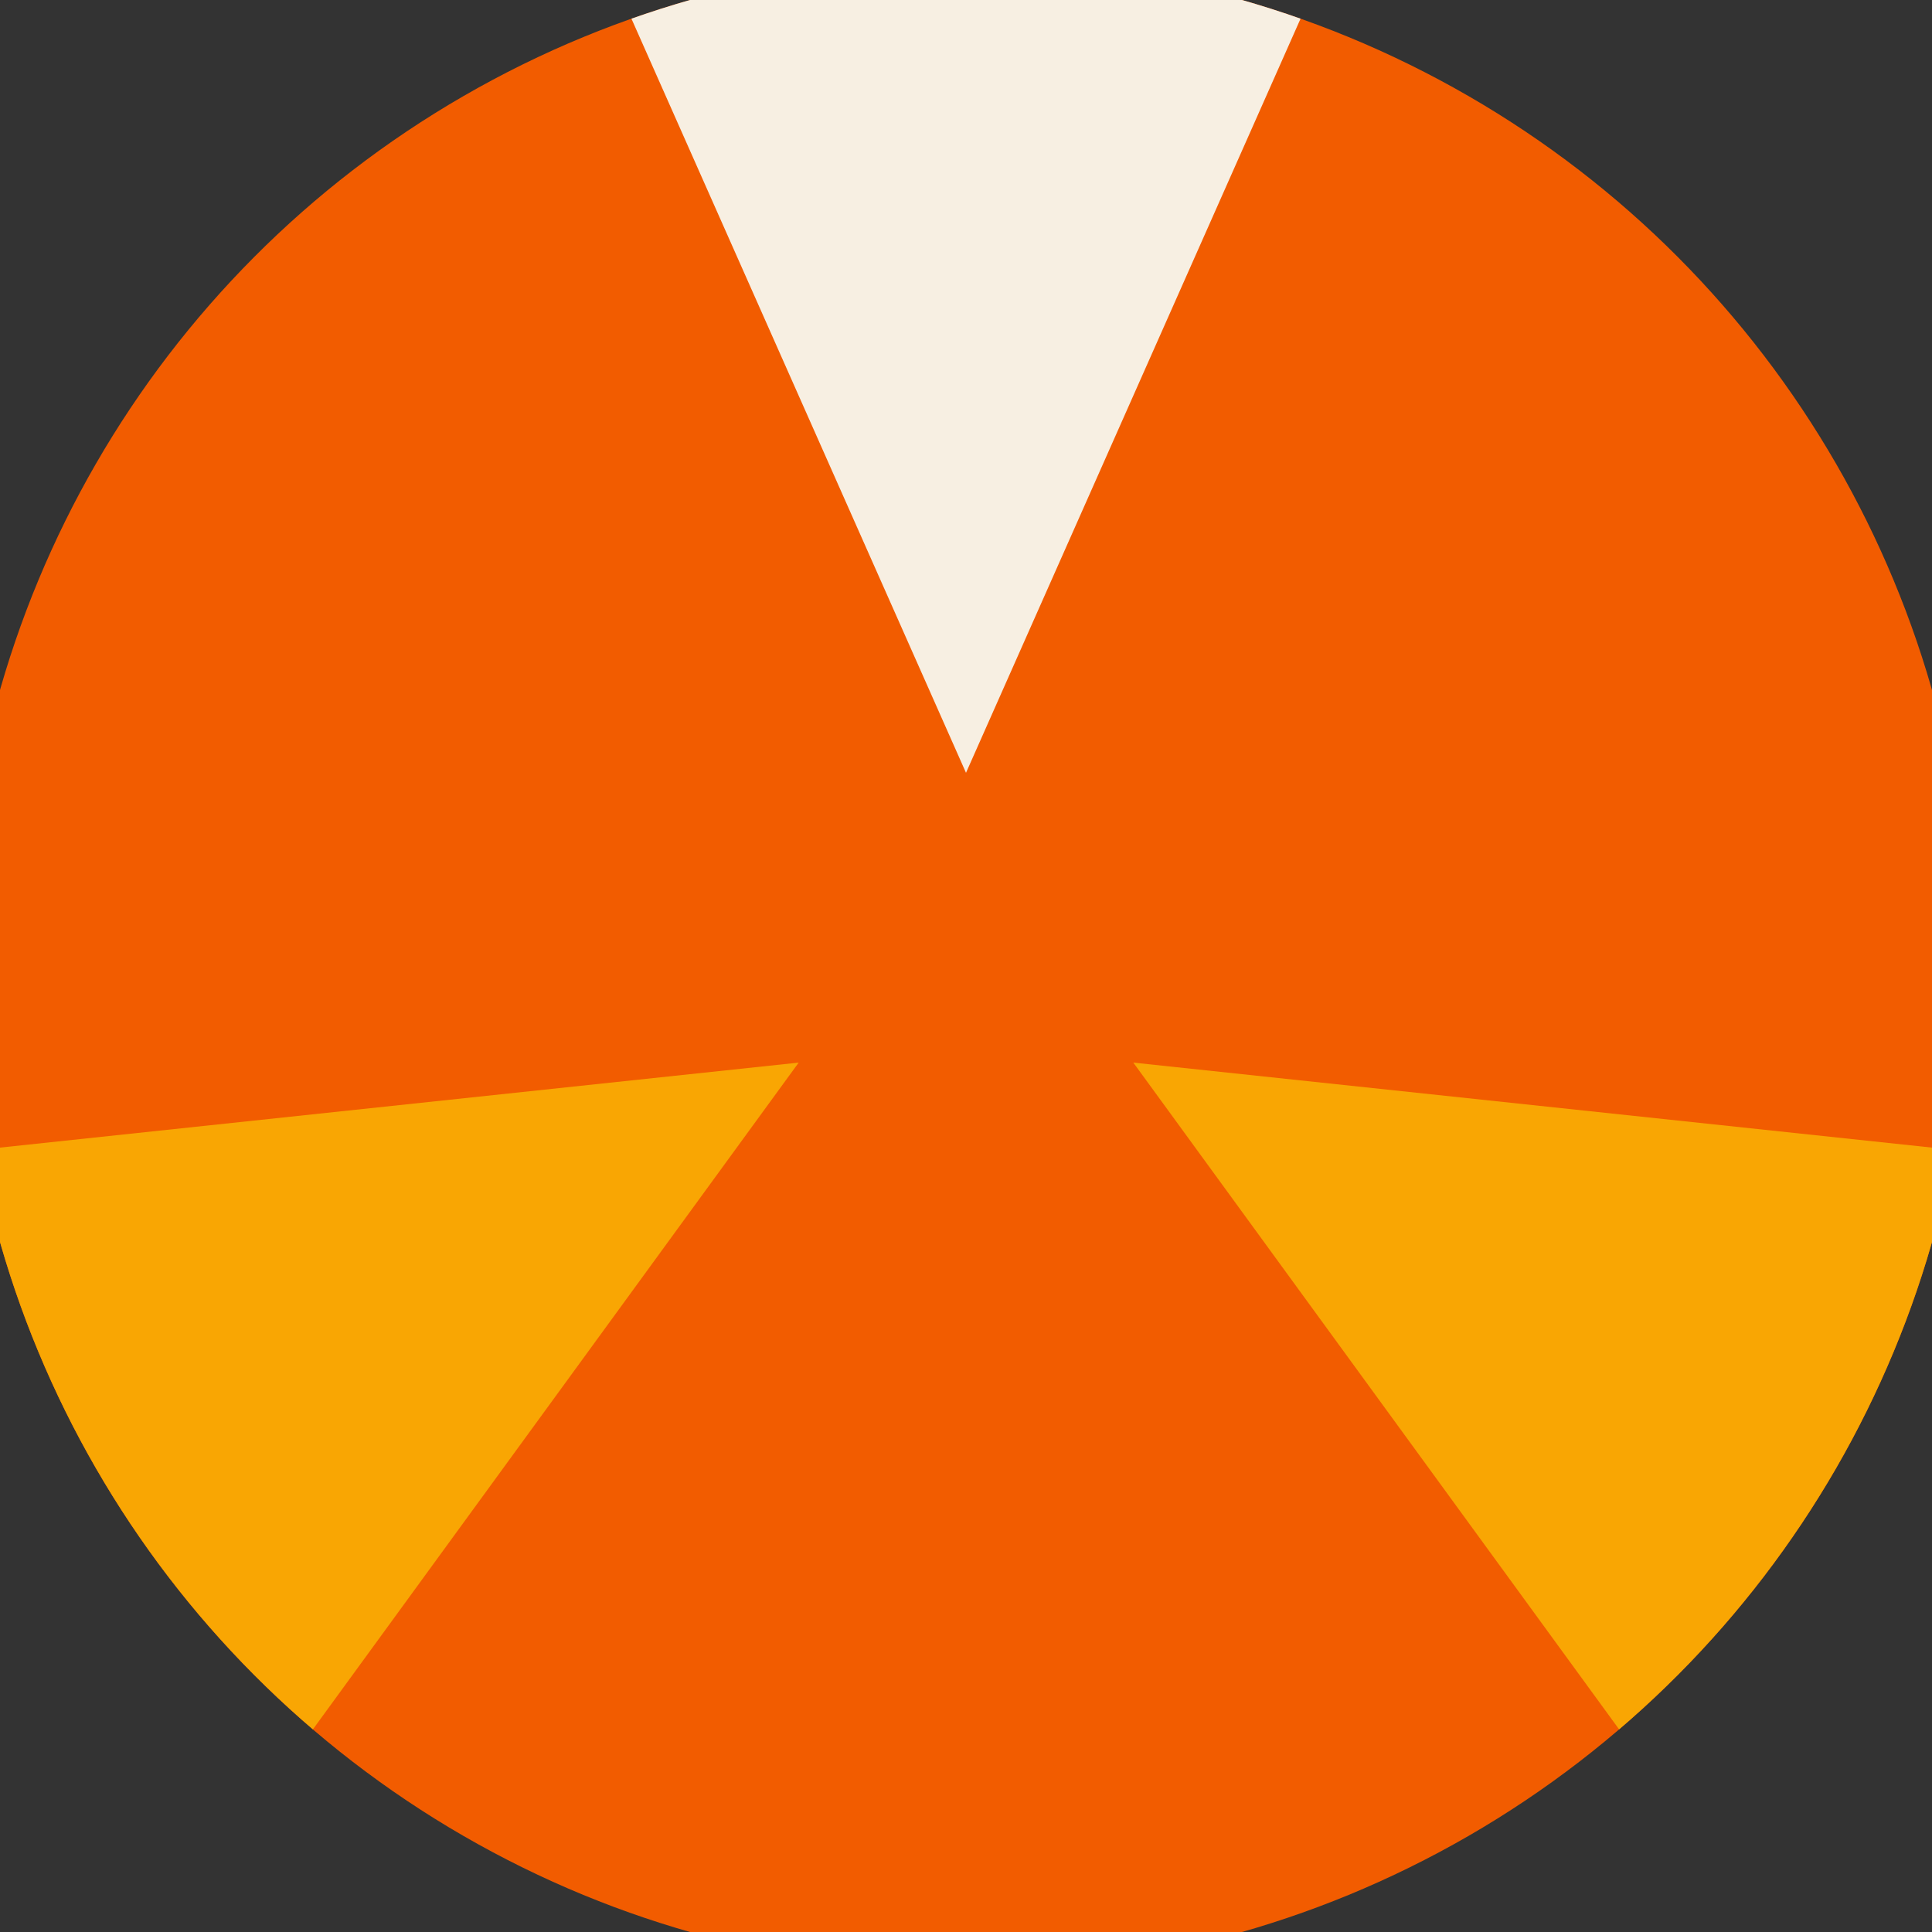 <svg xmlns="http://www.w3.org/2000/svg" width="128" height="128" viewBox="0 0 100 100" shape-rendering="geometricPrecision">
                            <rect x="0" y="0" width="100" height="100" fill="#333333" stroke="none"/>
                            <defs>
                                <clipPath id="clip">
                                    <circle cx="50" cy="50" r="52" />
                                    <!--<rect x="0" y="0" width="100" height="100"/>-->
                                </clipPath>
                            </defs>
                            <g transform="rotate(0 50 50)">
                            <rect x="0" y="0" width="100" height="100" fill="#f25c00" clip-path="url(#clip)"/><path d="M 86.812 -42.978
                            L 13.188 -42.978
                            L 50 40 Z" fill="#f7efe2" clip-path="url(#clip)"/><path d="M 112.115 128.369
                            L 148.927 64.608
                            L 58.66 55 ZM -48.927 64.608
                            L -12.115 128.369
                            L 41.34 55 Z" fill="#f9a603" clip-path="url(#clip)"/></g></svg>